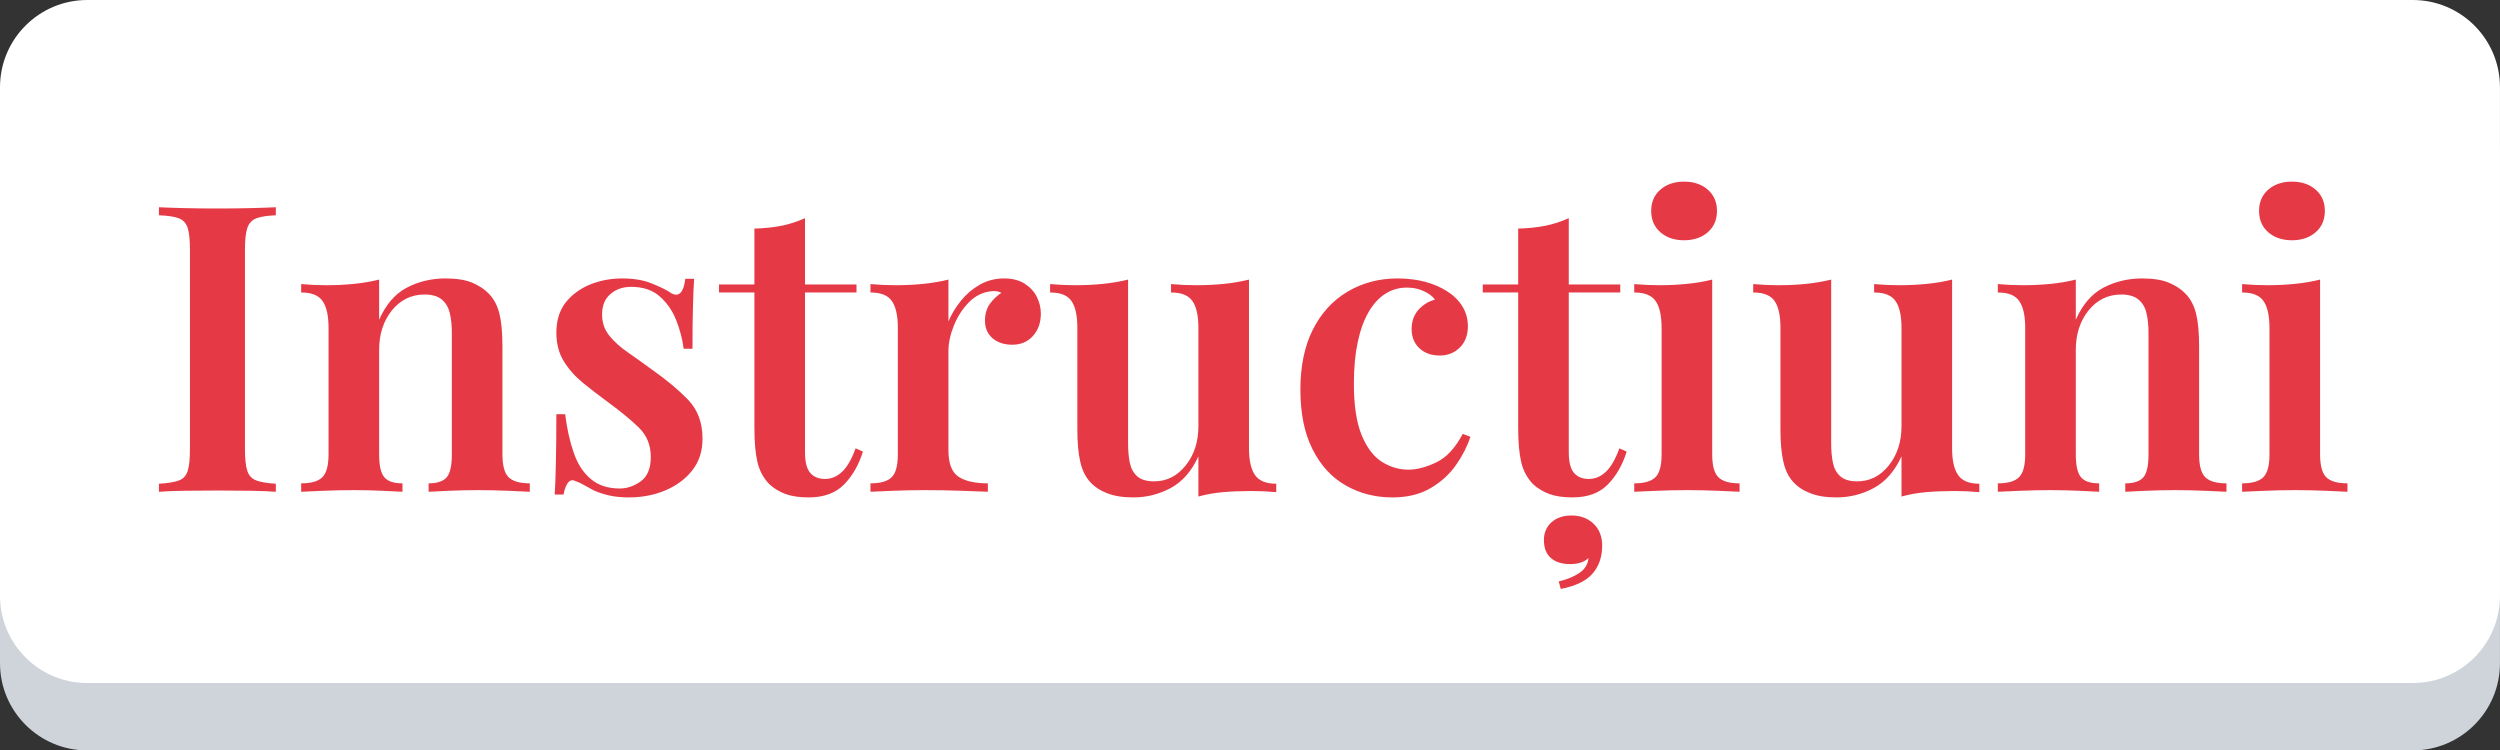 <?xml version="1.0" encoding="utf-8"?>
<svg viewBox="0 0 199.104 59.764" xmlns="http://www.w3.org/2000/svg">
  <rect x="0" y="0" width="199.104" height="59.764" fill="#333333" stroke="none"/>
  <g>
    <g>
      <path d="M192.155,59.764H6.949C3.111,59.764,0,56.653,0,52.815v-40.5C0,8.477,3.11,5.367,6.949,5.367h185.204 c3.839,0,6.948,3.109,6.948,6.947v40.5C199.104,56.653,195.992,59.764,192.155,59.764z" style="fill: rgb(206, 212, 218);"/>
      <path fill="#FFFFFF" d="M192.155,54.397H6.949C3.111,54.397,0,51.287,0,47.449v-40.5C0,3.111,3.111,0,6.949,0h185.204 c3.839,0,6.948,3.109,6.948,6.949v40.5C199.104,51.287,195.992,54.397,192.155,54.397z"/>
    </g>
    <g/>
  </g>
  <path d="M 21.968 16.505 L 21.968 17.145 C 21.288 17.172 20.771 17.252 20.418 17.385 C 20.065 17.525 19.825 17.782 19.698 18.155 C 19.571 18.528 19.508 19.112 19.508 19.905 L 19.508 35.775 C 19.508 36.542 19.571 37.118 19.698 37.505 C 19.825 37.885 20.065 38.138 20.418 38.265 C 20.771 38.398 21.288 38.485 21.968 38.525 L 21.968 39.165 C 21.435 39.125 20.755 39.098 19.928 39.085 C 19.095 39.072 18.251 39.065 17.398 39.065 C 16.438 39.065 15.541 39.072 14.708 39.085 C 13.875 39.098 13.191 39.125 12.658 39.165 L 12.658 38.525 C 13.365 38.485 13.895 38.398 14.248 38.265 C 14.595 38.138 14.828 37.885 14.948 37.505 C 15.068 37.118 15.128 36.542 15.128 35.775 L 15.128 19.905 C 15.128 19.112 15.068 18.528 14.948 18.155 C 14.828 17.782 14.595 17.525 14.248 17.385 C 13.895 17.252 13.365 17.172 12.658 17.145 L 12.658 16.505 C 13.191 16.532 13.875 16.555 14.708 16.575 C 15.541 16.595 16.438 16.605 17.398 16.605 C 18.251 16.605 19.095 16.595 19.928 16.575 C 20.755 16.555 21.435 16.532 21.968 16.505 Z M 35.475 22.175 C 36.368 22.175 37.088 22.292 37.635 22.525 C 38.182 22.758 38.625 23.058 38.965 23.425 C 39.345 23.825 39.615 24.345 39.775 24.985 C 39.935 25.625 40.015 26.492 40.015 27.585 L 40.015 36.185 C 40.015 37.085 40.182 37.695 40.515 38.015 C 40.848 38.335 41.408 38.495 42.195 38.495 L 42.195 39.165 C 41.808 39.145 41.215 39.118 40.415 39.085 C 39.615 39.052 38.842 39.035 38.095 39.035 C 37.308 39.035 36.542 39.052 35.795 39.085 C 35.048 39.118 34.495 39.145 34.135 39.165 L 34.135 38.495 C 34.815 38.495 35.295 38.335 35.575 38.015 C 35.848 37.695 35.985 37.085 35.985 36.185 L 35.985 26.495 C 35.985 25.915 35.932 25.398 35.825 24.945 C 35.718 24.485 35.505 24.122 35.185 23.855 C 34.865 23.588 34.408 23.455 33.815 23.455 C 32.768 23.455 31.902 23.875 31.215 24.715 C 30.535 25.562 30.195 26.612 30.195 27.865 L 30.195 36.185 C 30.195 37.085 30.335 37.695 30.615 38.015 C 30.888 38.335 31.368 38.495 32.055 38.495 L 32.055 39.165 C 31.688 39.145 31.142 39.118 30.415 39.085 C 29.695 39.052 28.962 39.035 28.215 39.035 C 27.422 39.035 26.622 39.052 25.815 39.085 C 25.002 39.118 24.392 39.145 23.985 39.165 L 23.985 38.495 C 24.778 38.495 25.338 38.335 25.665 38.015 C 25.998 37.695 26.165 37.085 26.165 36.185 L 26.165 26.105 C 26.165 25.145 26.008 24.438 25.695 23.985 C 25.388 23.525 24.818 23.295 23.985 23.295 L 23.985 22.625 C 24.672 22.685 25.335 22.715 25.975 22.715 C 26.762 22.715 27.512 22.678 28.225 22.605 C 28.938 22.532 29.595 22.418 30.195 22.265 L 30.195 25.465 C 30.728 24.252 31.465 23.398 32.405 22.905 C 33.345 22.418 34.368 22.175 35.475 22.175 Z M 49.55 22.175 C 50.45 22.175 51.22 22.302 51.86 22.555 C 52.5 22.815 52.97 23.038 53.27 23.225 C 53.99 23.758 54.426 23.418 54.58 22.205 L 55.28 22.205 C 55.24 22.825 55.21 23.555 55.19 24.395 C 55.163 25.242 55.15 26.368 55.15 27.775 L 54.45 27.775 C 54.343 26.982 54.14 26.212 53.84 25.465 C 53.54 24.718 53.103 24.095 52.53 23.595 C 51.956 23.095 51.2 22.845 50.26 22.845 C 49.6 22.845 49.05 23.038 48.61 23.425 C 48.17 23.805 47.95 24.348 47.95 25.055 C 47.95 25.695 48.143 26.255 48.53 26.735 C 48.916 27.215 49.413 27.662 50.02 28.075 C 50.626 28.495 51.26 28.948 51.92 29.435 C 53.053 30.228 54.01 31.025 54.79 31.825 C 55.563 32.625 55.95 33.665 55.95 34.945 C 55.95 35.925 55.68 36.762 55.14 37.455 C 54.593 38.148 53.876 38.682 52.99 39.055 C 52.11 39.428 51.136 39.615 50.07 39.615 C 49.49 39.615 48.966 39.562 48.5 39.455 C 48.026 39.348 47.61 39.208 47.25 39.035 C 46.97 38.888 46.72 38.752 46.5 38.625 C 46.273 38.492 46.043 38.385 45.81 38.305 C 45.596 38.198 45.41 38.238 45.25 38.425 C 45.09 38.618 44.966 38.938 44.88 39.385 L 44.18 39.385 C 44.22 38.705 44.25 37.875 44.27 36.895 C 44.296 35.915 44.31 34.612 44.31 32.985 L 45.01 32.985 C 45.156 34.158 45.386 35.188 45.7 36.075 C 46.006 36.962 46.46 37.655 47.06 38.155 C 47.653 38.655 48.42 38.905 49.36 38.905 C 49.94 38.905 50.496 38.715 51.03 38.335 C 51.563 37.948 51.83 37.298 51.83 36.385 C 51.83 35.445 51.51 34.665 50.87 34.045 C 50.23 33.425 49.43 32.765 48.47 32.065 C 47.743 31.532 47.063 31.008 46.43 30.495 C 45.803 29.982 45.293 29.405 44.9 28.765 C 44.506 28.125 44.31 27.368 44.31 26.495 C 44.31 25.535 44.553 24.738 45.04 24.105 C 45.533 23.478 46.18 22.998 46.98 22.665 C 47.78 22.338 48.636 22.175 49.55 22.175 Z M 64.112 17.375 L 64.112 22.655 L 68.212 22.655 L 68.212 23.295 L 64.112 23.295 L 64.112 36.025 C 64.112 36.798 64.252 37.345 64.532 37.665 C 64.806 37.985 65.199 38.145 65.712 38.145 C 66.206 38.145 66.652 37.958 67.052 37.585 C 67.459 37.212 67.822 36.585 68.142 35.705 L 68.722 35.965 C 68.402 37.012 67.906 37.882 67.232 38.575 C 66.559 39.268 65.616 39.615 64.402 39.615 C 63.676 39.615 63.062 39.525 62.562 39.345 C 62.062 39.158 61.629 38.895 61.262 38.555 C 60.796 38.068 60.482 37.482 60.322 36.795 C 60.162 36.115 60.082 35.208 60.082 34.075 L 60.082 23.295 L 57.262 23.295 L 57.262 22.655 L 60.082 22.655 L 60.082 18.205 C 60.849 18.185 61.562 18.112 62.222 17.985 C 62.882 17.852 63.512 17.648 64.112 17.375 Z M 79.955 22.175 C 80.615 22.175 81.162 22.312 81.595 22.585 C 82.035 22.865 82.362 23.218 82.575 23.645 C 82.789 24.072 82.895 24.518 82.895 24.985 C 82.895 25.692 82.689 26.278 82.275 26.745 C 81.855 27.218 81.305 27.455 80.625 27.455 C 79.985 27.455 79.462 27.285 79.055 26.945 C 78.649 26.598 78.445 26.128 78.445 25.535 C 78.445 25.002 78.579 24.552 78.845 24.185 C 79.112 23.825 79.415 23.538 79.755 23.325 C 79.522 23.198 79.255 23.155 78.955 23.195 C 78.275 23.262 77.679 23.555 77.165 24.075 C 76.652 24.602 76.252 25.222 75.965 25.935 C 75.679 26.648 75.535 27.325 75.535 27.965 L 75.535 35.865 C 75.535 36.912 75.802 37.612 76.335 37.965 C 76.869 38.318 77.649 38.495 78.675 38.495 L 78.675 39.165 C 78.182 39.145 77.472 39.118 76.545 39.085 C 75.619 39.052 74.652 39.035 73.645 39.035 C 72.812 39.035 71.985 39.052 71.165 39.085 C 70.345 39.118 69.732 39.145 69.325 39.165 L 69.325 38.495 C 70.119 38.495 70.679 38.335 71.005 38.015 C 71.339 37.695 71.505 37.085 71.505 36.185 L 71.505 26.105 C 71.505 25.145 71.349 24.438 71.035 23.985 C 70.729 23.525 70.159 23.295 69.325 23.295 L 69.325 22.625 C 70.012 22.685 70.675 22.715 71.315 22.715 C 72.102 22.715 72.852 22.678 73.565 22.605 C 74.279 22.532 74.935 22.418 75.535 22.265 L 75.535 25.595 C 75.789 25.002 76.125 24.448 76.545 23.935 C 76.959 23.422 77.459 22.998 78.045 22.665 C 78.632 22.338 79.269 22.175 79.955 22.175 Z M 99.472 22.265 L 99.472 35.705 C 99.472 36.665 99.632 37.375 99.952 37.835 C 100.272 38.295 100.836 38.525 101.642 38.525 L 101.642 39.195 C 100.982 39.135 100.322 39.105 99.662 39.105 C 98.876 39.105 98.122 39.135 97.402 39.195 C 96.689 39.262 96.036 39.378 95.442 39.545 L 95.442 36.345 C 94.909 37.518 94.176 38.358 93.242 38.865 C 92.316 39.365 91.319 39.615 90.252 39.615 C 89.419 39.615 88.722 39.502 88.162 39.275 C 87.596 39.055 87.142 38.752 86.802 38.365 C 86.436 37.958 86.179 37.425 86.032 36.765 C 85.879 36.105 85.802 35.252 85.802 34.205 L 85.802 26.105 C 85.802 25.145 85.649 24.438 85.342 23.985 C 85.036 23.525 84.466 23.295 83.632 23.295 L 83.632 22.625 C 84.312 22.685 84.972 22.715 85.612 22.715 C 86.406 22.715 87.159 22.678 87.872 22.605 C 88.586 22.532 89.242 22.418 89.842 22.265 L 89.842 35.325 C 89.842 35.898 89.889 36.412 89.982 36.865 C 90.076 37.312 90.272 37.668 90.572 37.935 C 90.872 38.202 91.322 38.335 91.922 38.335 C 92.922 38.335 93.759 37.912 94.432 37.065 C 95.106 36.225 95.442 35.185 95.442 33.945 L 95.442 26.105 C 95.442 25.145 95.286 24.438 94.972 23.985 C 94.666 23.525 94.096 23.295 93.262 23.295 L 93.262 22.625 C 93.942 22.685 94.602 22.715 95.242 22.715 C 96.036 22.715 96.789 22.678 97.502 22.605 C 98.216 22.532 98.872 22.418 99.472 22.265 Z M 111.305 22.175 C 112.098 22.175 112.831 22.265 113.505 22.445 C 114.171 22.625 114.751 22.875 115.245 23.195 C 115.758 23.515 116.165 23.915 116.465 24.395 C 116.758 24.875 116.905 25.405 116.905 25.985 C 116.905 26.685 116.691 27.248 116.265 27.675 C 115.838 28.102 115.305 28.315 114.665 28.315 C 114.005 28.315 113.468 28.125 113.055 27.745 C 112.635 27.358 112.425 26.845 112.425 26.205 C 112.425 25.585 112.608 25.072 112.975 24.665 C 113.335 24.265 113.771 23.998 114.285 23.865 C 114.091 23.592 113.791 23.365 113.385 23.185 C 112.985 22.998 112.538 22.905 112.045 22.905 C 111.405 22.905 110.828 23.072 110.315 23.405 C 109.801 23.738 109.358 24.228 108.985 24.875 C 108.611 25.528 108.325 26.328 108.125 27.275 C 107.925 28.228 107.825 29.322 107.825 30.555 C 107.825 32.282 108.031 33.648 108.445 34.655 C 108.858 35.655 109.398 36.365 110.065 36.785 C 110.725 37.198 111.428 37.405 112.175 37.405 C 112.835 37.405 113.571 37.212 114.385 36.825 C 115.191 36.445 115.895 35.688 116.495 34.555 L 117.105 34.785 C 116.865 35.532 116.485 36.278 115.965 37.025 C 115.445 37.772 114.768 38.388 113.935 38.875 C 113.101 39.368 112.088 39.615 110.895 39.615 C 109.528 39.615 108.291 39.298 107.185 38.665 C 106.071 38.038 105.191 37.085 104.545 35.805 C 103.891 34.525 103.565 32.935 103.565 31.035 C 103.565 29.162 103.895 27.568 104.555 26.255 C 105.215 24.942 106.138 23.932 107.325 23.225 C 108.511 22.525 109.838 22.175 111.305 22.175 Z M 124.94 17.375 L 124.94 22.655 L 129.04 22.655 L 129.04 23.295 L 124.94 23.295 L 124.94 36.025 C 124.94 36.798 125.08 37.345 125.36 37.665 C 125.633 37.985 126.026 38.145 126.54 38.145 C 127.033 38.145 127.48 37.958 127.88 37.585 C 128.286 37.212 128.65 36.585 128.97 35.705 L 129.55 35.965 C 129.23 37.012 128.733 37.882 128.06 38.575 C 127.386 39.268 126.443 39.615 125.23 39.615 C 124.503 39.615 123.89 39.525 123.39 39.345 C 122.89 39.158 122.456 38.895 122.09 38.555 C 121.623 38.068 121.31 37.482 121.15 36.795 C 120.99 36.115 120.91 35.208 120.91 34.075 L 120.91 23.295 L 118.09 23.295 L 118.09 22.655 L 120.91 22.655 L 120.91 18.205 C 121.676 18.185 122.39 18.112 123.05 17.985 C 123.71 17.852 124.34 17.648 124.94 17.375 Z M 125.16 41.055 C 125.866 41.055 126.45 41.272 126.91 41.705 C 127.37 42.145 127.6 42.728 127.6 43.455 C 127.6 44.348 127.346 45.088 126.84 45.675 C 126.34 46.262 125.493 46.672 124.3 46.905 L 124.14 46.305 C 124.8 46.152 125.35 45.925 125.79 45.625 C 126.223 45.332 126.463 44.938 126.51 44.445 C 126.356 44.592 126.16 44.708 125.92 44.795 C 125.673 44.882 125.38 44.925 125.04 44.925 C 124.4 44.925 123.893 44.765 123.52 44.445 C 123.146 44.125 122.96 43.645 122.96 43.005 C 122.96 42.432 123.16 41.962 123.56 41.595 C 123.966 41.235 124.5 41.055 125.16 41.055 Z M 134.123 14.465 C 134.889 14.465 135.519 14.678 136.013 15.105 C 136.499 15.532 136.743 16.095 136.743 16.795 C 136.743 17.502 136.499 18.068 136.013 18.495 C 135.519 18.922 134.889 19.135 134.123 19.135 C 133.356 19.135 132.726 18.922 132.233 18.495 C 131.746 18.068 131.503 17.502 131.503 16.795 C 131.503 16.095 131.746 15.532 132.233 15.105 C 132.726 14.678 133.356 14.465 134.123 14.465 Z M 136.363 22.265 L 136.363 36.185 C 136.363 37.085 136.529 37.695 136.863 38.015 C 137.189 38.335 137.749 38.495 138.543 38.495 L 138.543 39.165 C 138.156 39.145 137.569 39.118 136.783 39.085 C 135.989 39.052 135.189 39.035 134.383 39.035 C 133.589 39.035 132.789 39.052 131.983 39.085 C 131.169 39.118 130.559 39.145 130.153 39.165 L 130.153 38.495 C 130.946 38.495 131.506 38.335 131.833 38.015 C 132.166 37.695 132.333 37.085 132.333 36.185 L 132.333 26.145 C 132.333 25.158 132.176 24.438 131.863 23.985 C 131.556 23.525 130.986 23.295 130.153 23.295 L 130.153 22.625 C 130.839 22.685 131.503 22.715 132.143 22.715 C 132.929 22.715 133.679 22.678 134.393 22.605 C 135.106 22.532 135.763 22.418 136.363 22.265 Z M 155.468 22.265 L 155.468 35.705 C 155.468 36.665 155.628 37.375 155.948 37.835 C 156.268 38.295 156.831 38.525 157.638 38.525 L 157.638 39.195 C 156.978 39.135 156.318 39.105 155.658 39.105 C 154.871 39.105 154.118 39.135 153.398 39.195 C 152.685 39.262 152.031 39.378 151.438 39.545 L 151.438 36.345 C 150.905 37.518 150.171 38.358 149.238 38.865 C 148.311 39.365 147.315 39.615 146.248 39.615 C 145.415 39.615 144.718 39.502 144.158 39.275 C 143.591 39.055 143.138 38.752 142.798 38.365 C 142.431 37.958 142.175 37.425 142.028 36.765 C 141.875 36.105 141.798 35.252 141.798 34.205 L 141.798 26.105 C 141.798 25.145 141.645 24.438 141.338 23.985 C 141.031 23.525 140.461 23.295 139.628 23.295 L 139.628 22.625 C 140.308 22.685 140.968 22.715 141.608 22.715 C 142.401 22.715 143.155 22.678 143.868 22.605 C 144.581 22.532 145.238 22.418 145.838 22.265 L 145.838 35.325 C 145.838 35.898 145.885 36.412 145.978 36.865 C 146.071 37.312 146.268 37.668 146.568 37.935 C 146.868 38.202 147.318 38.335 147.918 38.335 C 148.918 38.335 149.755 37.912 150.428 37.065 C 151.101 36.225 151.438 35.185 151.438 33.945 L 151.438 26.105 C 151.438 25.145 151.281 24.438 150.968 23.985 C 150.661 23.525 150.091 23.295 149.258 23.295 L 149.258 22.625 C 149.938 22.685 150.598 22.715 151.238 22.715 C 152.031 22.715 152.785 22.678 153.498 22.605 C 154.211 22.532 154.868 22.418 155.468 22.265 Z M 170.6 22.175 C 171.494 22.175 172.214 22.292 172.76 22.525 C 173.307 22.758 173.75 23.058 174.09 23.425 C 174.47 23.825 174.74 24.345 174.9 24.985 C 175.06 25.625 175.14 26.492 175.14 27.585 L 175.14 36.185 C 175.14 37.085 175.307 37.695 175.64 38.015 C 175.974 38.335 176.534 38.495 177.32 38.495 L 177.32 39.165 C 176.934 39.145 176.34 39.118 175.54 39.085 C 174.74 39.052 173.967 39.035 173.22 39.035 C 172.434 39.035 171.667 39.052 170.92 39.085 C 170.174 39.118 169.62 39.145 169.26 39.165 L 169.26 38.495 C 169.94 38.495 170.42 38.335 170.7 38.015 C 170.974 37.695 171.11 37.085 171.11 36.185 L 171.11 26.495 C 171.11 25.915 171.057 25.398 170.95 24.945 C 170.844 24.485 170.63 24.122 170.31 23.855 C 169.99 23.588 169.534 23.455 168.94 23.455 C 167.894 23.455 167.027 23.875 166.34 24.715 C 165.66 25.562 165.32 26.612 165.32 27.865 L 165.32 36.185 C 165.32 37.085 165.46 37.695 165.74 38.015 C 166.014 38.335 166.494 38.495 167.18 38.495 L 167.18 39.165 C 166.814 39.145 166.267 39.118 165.54 39.085 C 164.82 39.052 164.087 39.035 163.34 39.035 C 162.547 39.035 161.747 39.052 160.94 39.085 C 160.127 39.118 159.517 39.145 159.11 39.165 L 159.11 38.495 C 159.904 38.495 160.464 38.335 160.79 38.015 C 161.124 37.695 161.29 37.085 161.29 36.185 L 161.29 26.105 C 161.29 25.145 161.134 24.438 160.82 23.985 C 160.514 23.525 159.944 23.295 159.11 23.295 L 159.11 22.625 C 159.797 22.685 160.46 22.715 161.1 22.715 C 161.887 22.715 162.637 22.678 163.35 22.605 C 164.064 22.532 164.72 22.418 165.32 22.265 L 165.32 25.465 C 165.854 24.252 166.59 23.398 167.53 22.905 C 168.47 22.418 169.494 22.175 170.6 22.175 Z M 182.535 14.465 C 183.302 14.465 183.932 14.678 184.425 15.105 C 184.912 15.532 185.155 16.095 185.155 16.795 C 185.155 17.502 184.912 18.068 184.425 18.495 C 183.932 18.922 183.302 19.135 182.535 19.135 C 181.768 19.135 181.138 18.922 180.645 18.495 C 180.158 18.068 179.915 17.502 179.915 16.795 C 179.915 16.095 180.158 15.532 180.645 15.105 C 181.138 14.678 181.768 14.465 182.535 14.465 Z M 184.775 22.265 L 184.775 36.185 C 184.775 37.085 184.942 37.695 185.275 38.015 C 185.602 38.335 186.162 38.495 186.955 38.495 L 186.955 39.165 C 186.568 39.145 185.982 39.118 185.195 39.085 C 184.402 39.052 183.602 39.035 182.795 39.035 C 182.002 39.035 181.202 39.052 180.395 39.085 C 179.582 39.118 178.972 39.145 178.565 39.165 L 178.565 38.495 C 179.358 38.495 179.918 38.335 180.245 38.015 C 180.578 37.695 180.745 37.085 180.745 36.185 L 180.745 26.145 C 180.745 25.158 180.588 24.438 180.275 23.985 C 179.968 23.525 179.398 23.295 178.565 23.295 L 178.565 22.625 C 179.252 22.685 179.915 22.715 180.555 22.715 C 181.342 22.715 182.092 22.678 182.805 22.605 C 183.518 22.532 184.175 22.418 184.775 22.265 Z" style="fill: rgb(230, 57, 70); white-space: pre;"/>
</svg>